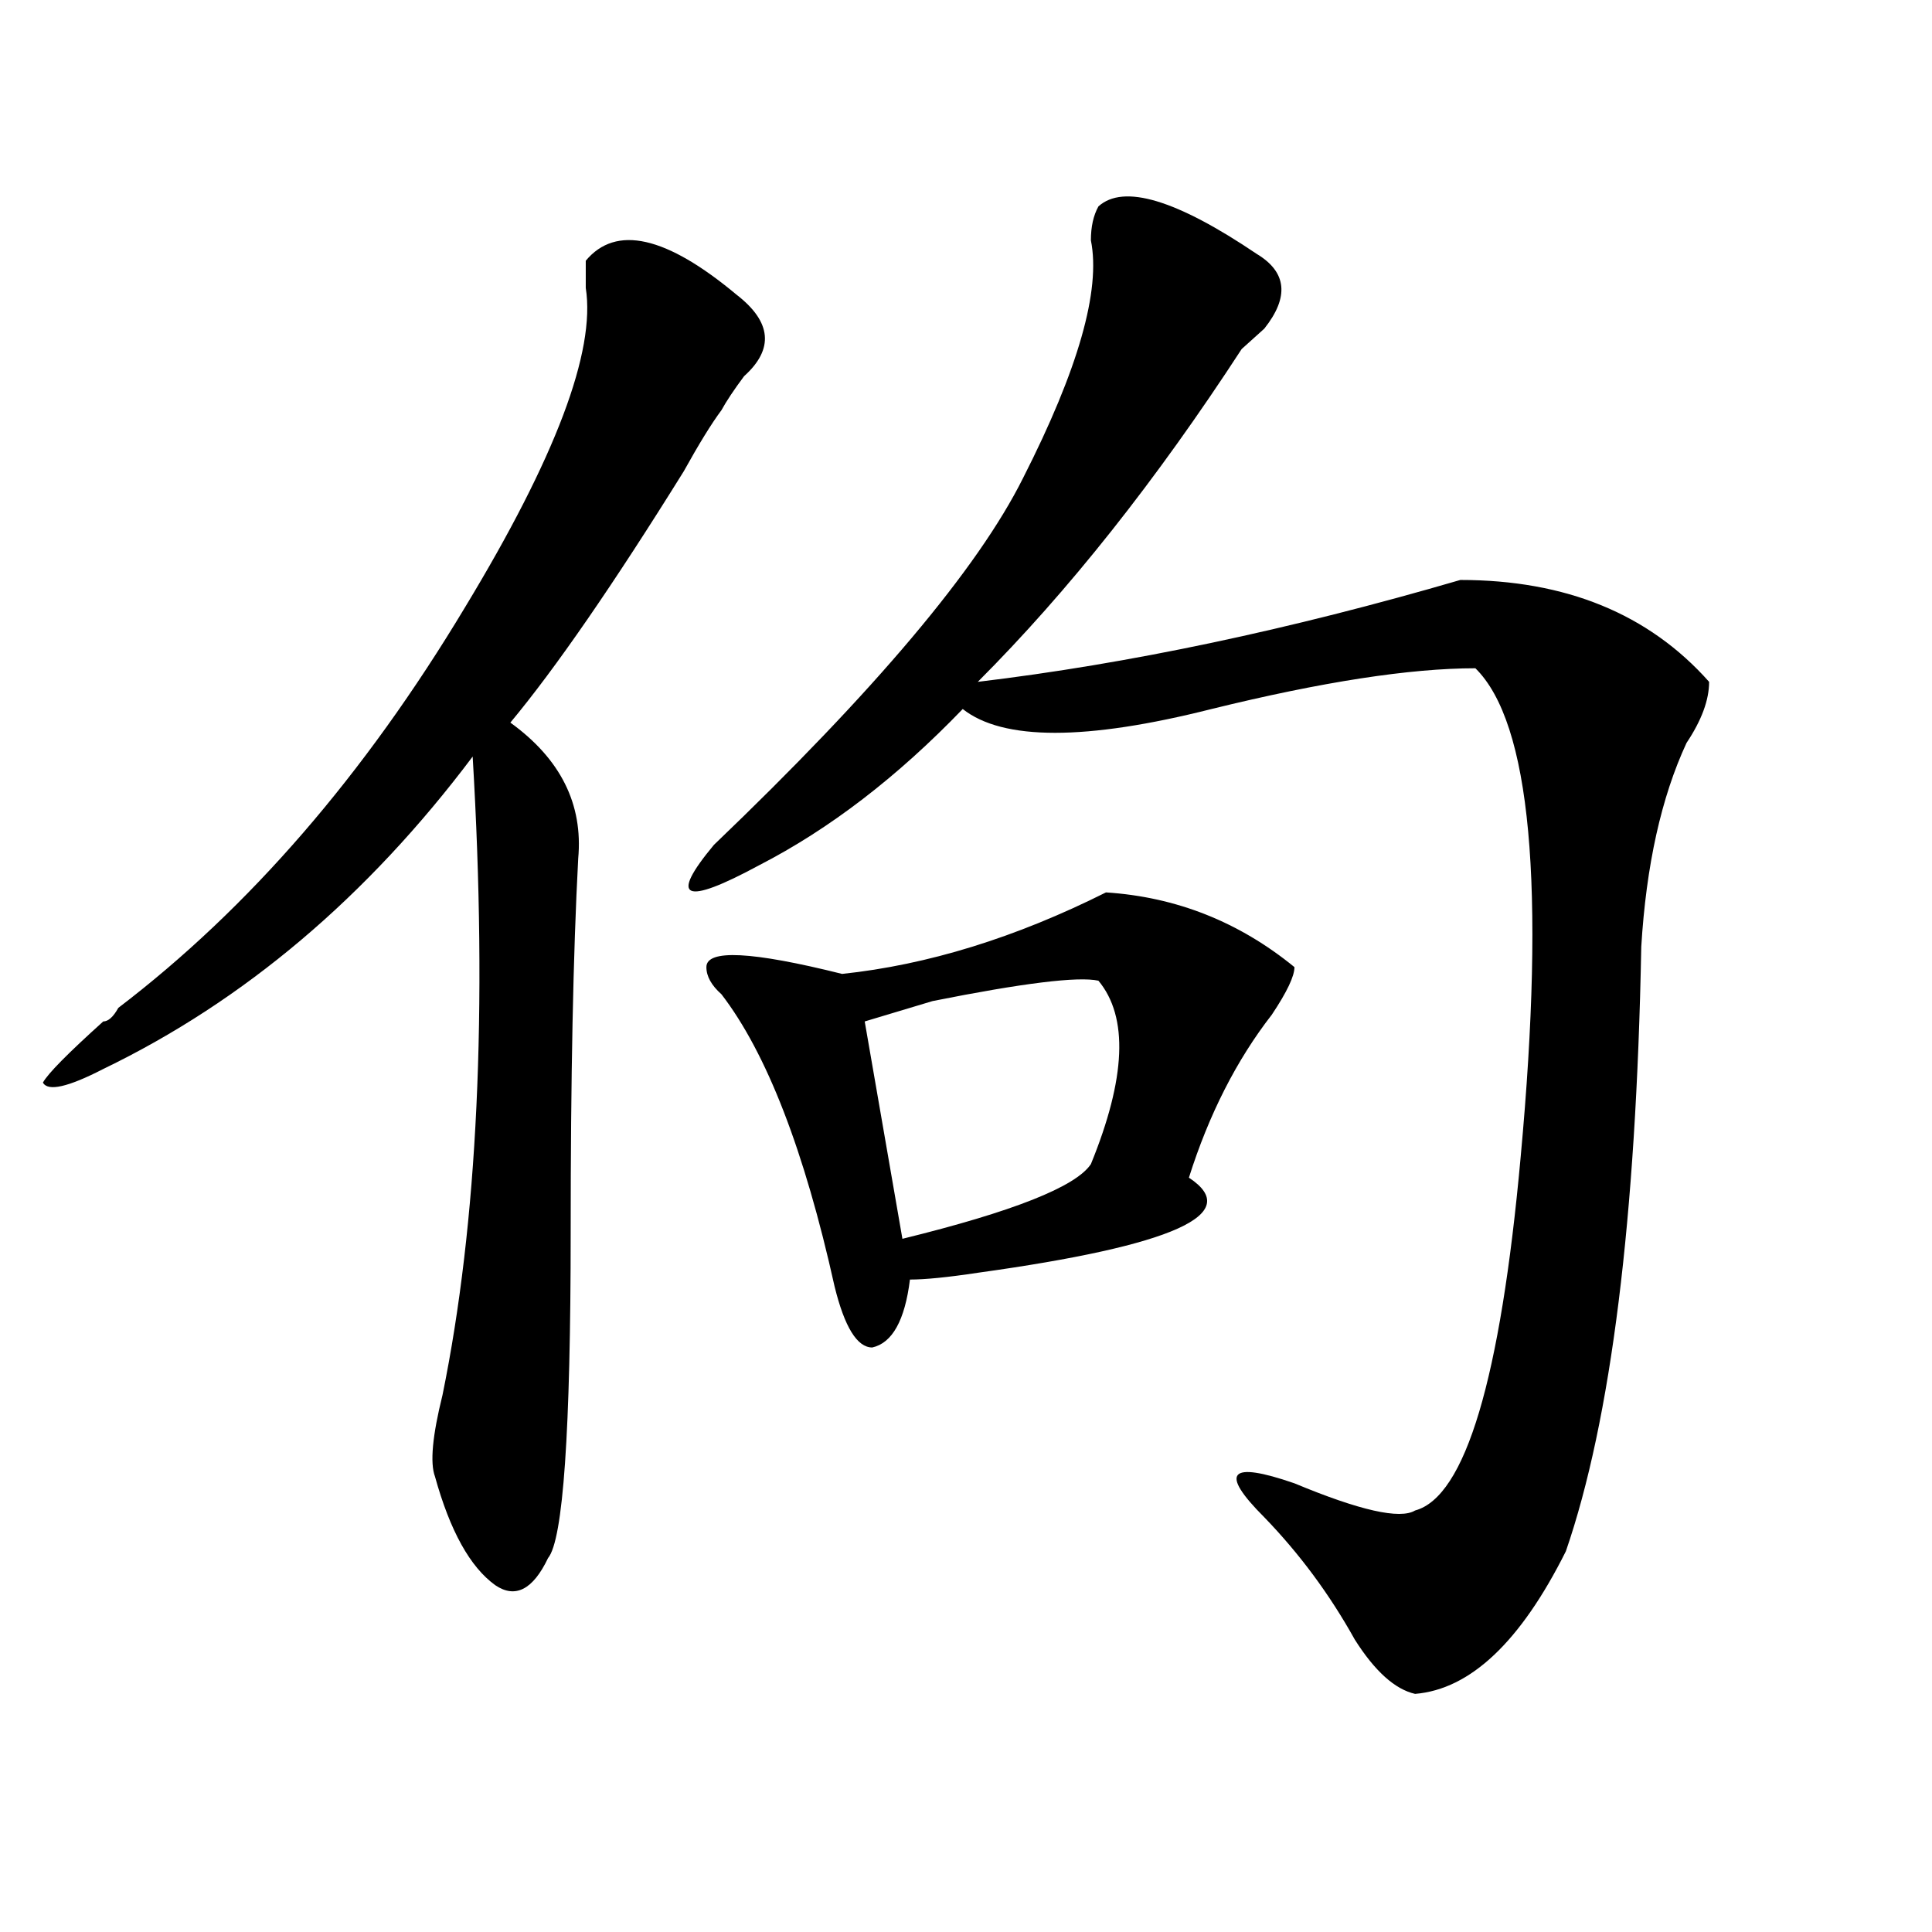 <?xml version="1.0" encoding="utf-8"?>
<!-- Generator: Adobe Illustrator 16.0.0, SVG Export Plug-In . SVG Version: 6.00 Build 0)  -->
<!DOCTYPE svg PUBLIC "-//W3C//DTD SVG 1.1//EN" "http://www.w3.org/Graphics/SVG/1.1/DTD/svg11.dtd">
<svg version="1.1" id="图层_1" xmlns="http://www.w3.org/2000/svg" xmlns:xlink="http://www.w3.org/1999/xlink" x="0px" y="0px"
	 width="1000px" height="1000px" viewBox="0 0 1000 1000" enable-background="new 0 0 1000 1000" xml:space="preserve">
<path d="M381.234,152.531c18.17,14.063,19.512,28.125,3.902,42.188c-5.244,7.031-9.146,12.909-11.707,17.578
	c-5.244,7.031-11.707,17.578-19.512,31.641c-36.463,58.612-66.34,101.953-89.754,130.078c25.975,18.786,37.682,42.188,35.121,70.313
	c-2.622,49.219-3.902,113.708-3.902,193.359c0,103.161-3.902,159.411-11.707,168.75c-7.805,16.369-16.951,21.094-27.316,14.063
	c-13.049-9.394-23.414-28.125-31.219-56.25c-2.622-7.031-1.342-21.094,3.902-42.188c18.17-89.044,23.414-199.183,15.609-330.469
	C190.02,464.269,126.24,518.156,53.438,553.313c-18.231,9.394-28.658,11.755-31.219,7.031c2.561-4.669,12.987-15.216,31.219-31.641
	c2.561,0,5.183-2.308,7.805-7.031c67.62-51.526,127.436-120.685,179.508-207.422c46.828-77.344,67.62-132.386,62.438-165.234
	c0-7.031,0-11.7,0-14.063C318.797,116.222,344.771,122.099,381.234,152.531z M650.496,131.438
	c15.609,9.394,16.89,22.302,3.902,38.672c-5.244,4.724-9.146,8.239-11.707,10.547c-44.268,68.005-89.754,125.409-136.582,172.266
	c78.047-9.339,161.276-26.917,249.75-52.734c54.633,0,97.559,17.578,128.777,52.734c0,9.394-3.902,19.94-11.707,31.641
	c-13.049,28.125-20.854,63.281-23.414,105.469c-2.622,140.625-15.609,244.94-39.023,312.891
	c-23.414,46.856-49.45,71.466-78.047,73.828c-10.427-2.362-20.854-11.756-31.219-28.125c-13.049-23.456-28.658-44.495-46.828-63.281
	c-23.414-23.401-18.231-29.278,15.609-17.578c33.779,14.063,54.633,18.786,62.438,14.063c25.975-7.031,44.206-67.95,54.633-182.813
	c12.987-140.625,5.183-225-23.414-253.125c-33.841,0-79.389,7.031-136.582,21.094c-65.06,16.425-107.985,16.425-128.777,0
	c-33.841,35.156-68.962,62.128-105.363,80.859c-39.023,21.094-46.828,17.578-23.414-10.547
	c83.229-79.651,136.582-142.933,159.996-189.844c28.597-56.25,40.304-97.229,35.121-123.047c0-7.031,1.28-12.854,3.902-17.578
	C581.534,95.128,608.851,103.313,650.496,131.438z M572.449,461.906c36.401,2.362,68.9,15.271,97.559,38.672
	c0,4.724-3.902,12.909-11.707,24.609c-18.231,23.456-32.561,51.581-42.926,84.375c28.597,18.786-7.805,35.156-109.266,49.219
	c-15.609,2.362-27.316,3.516-35.121,3.516c-2.622,21.094-9.146,32.849-19.512,35.156c-7.805,0-14.329-10.547-19.512-31.641
	c-15.609-70.313-35.121-120.685-58.535-151.172c-5.244-4.669-7.805-9.339-7.805-14.063c0-9.339,23.414-8.185,70.242,3.516
	C480.073,499.425,525.621,485.362,572.449,461.906z M568.547,507.609c-10.427-2.308-39.023,1.208-85.852,10.547
	c-15.609,4.724-27.316,8.239-35.121,10.547l19.512,112.5c57.193-14.063,89.754-26.917,97.559-38.672
	C582.814,558.036,584.156,526.396,568.547,507.609z"/>
</svg>
